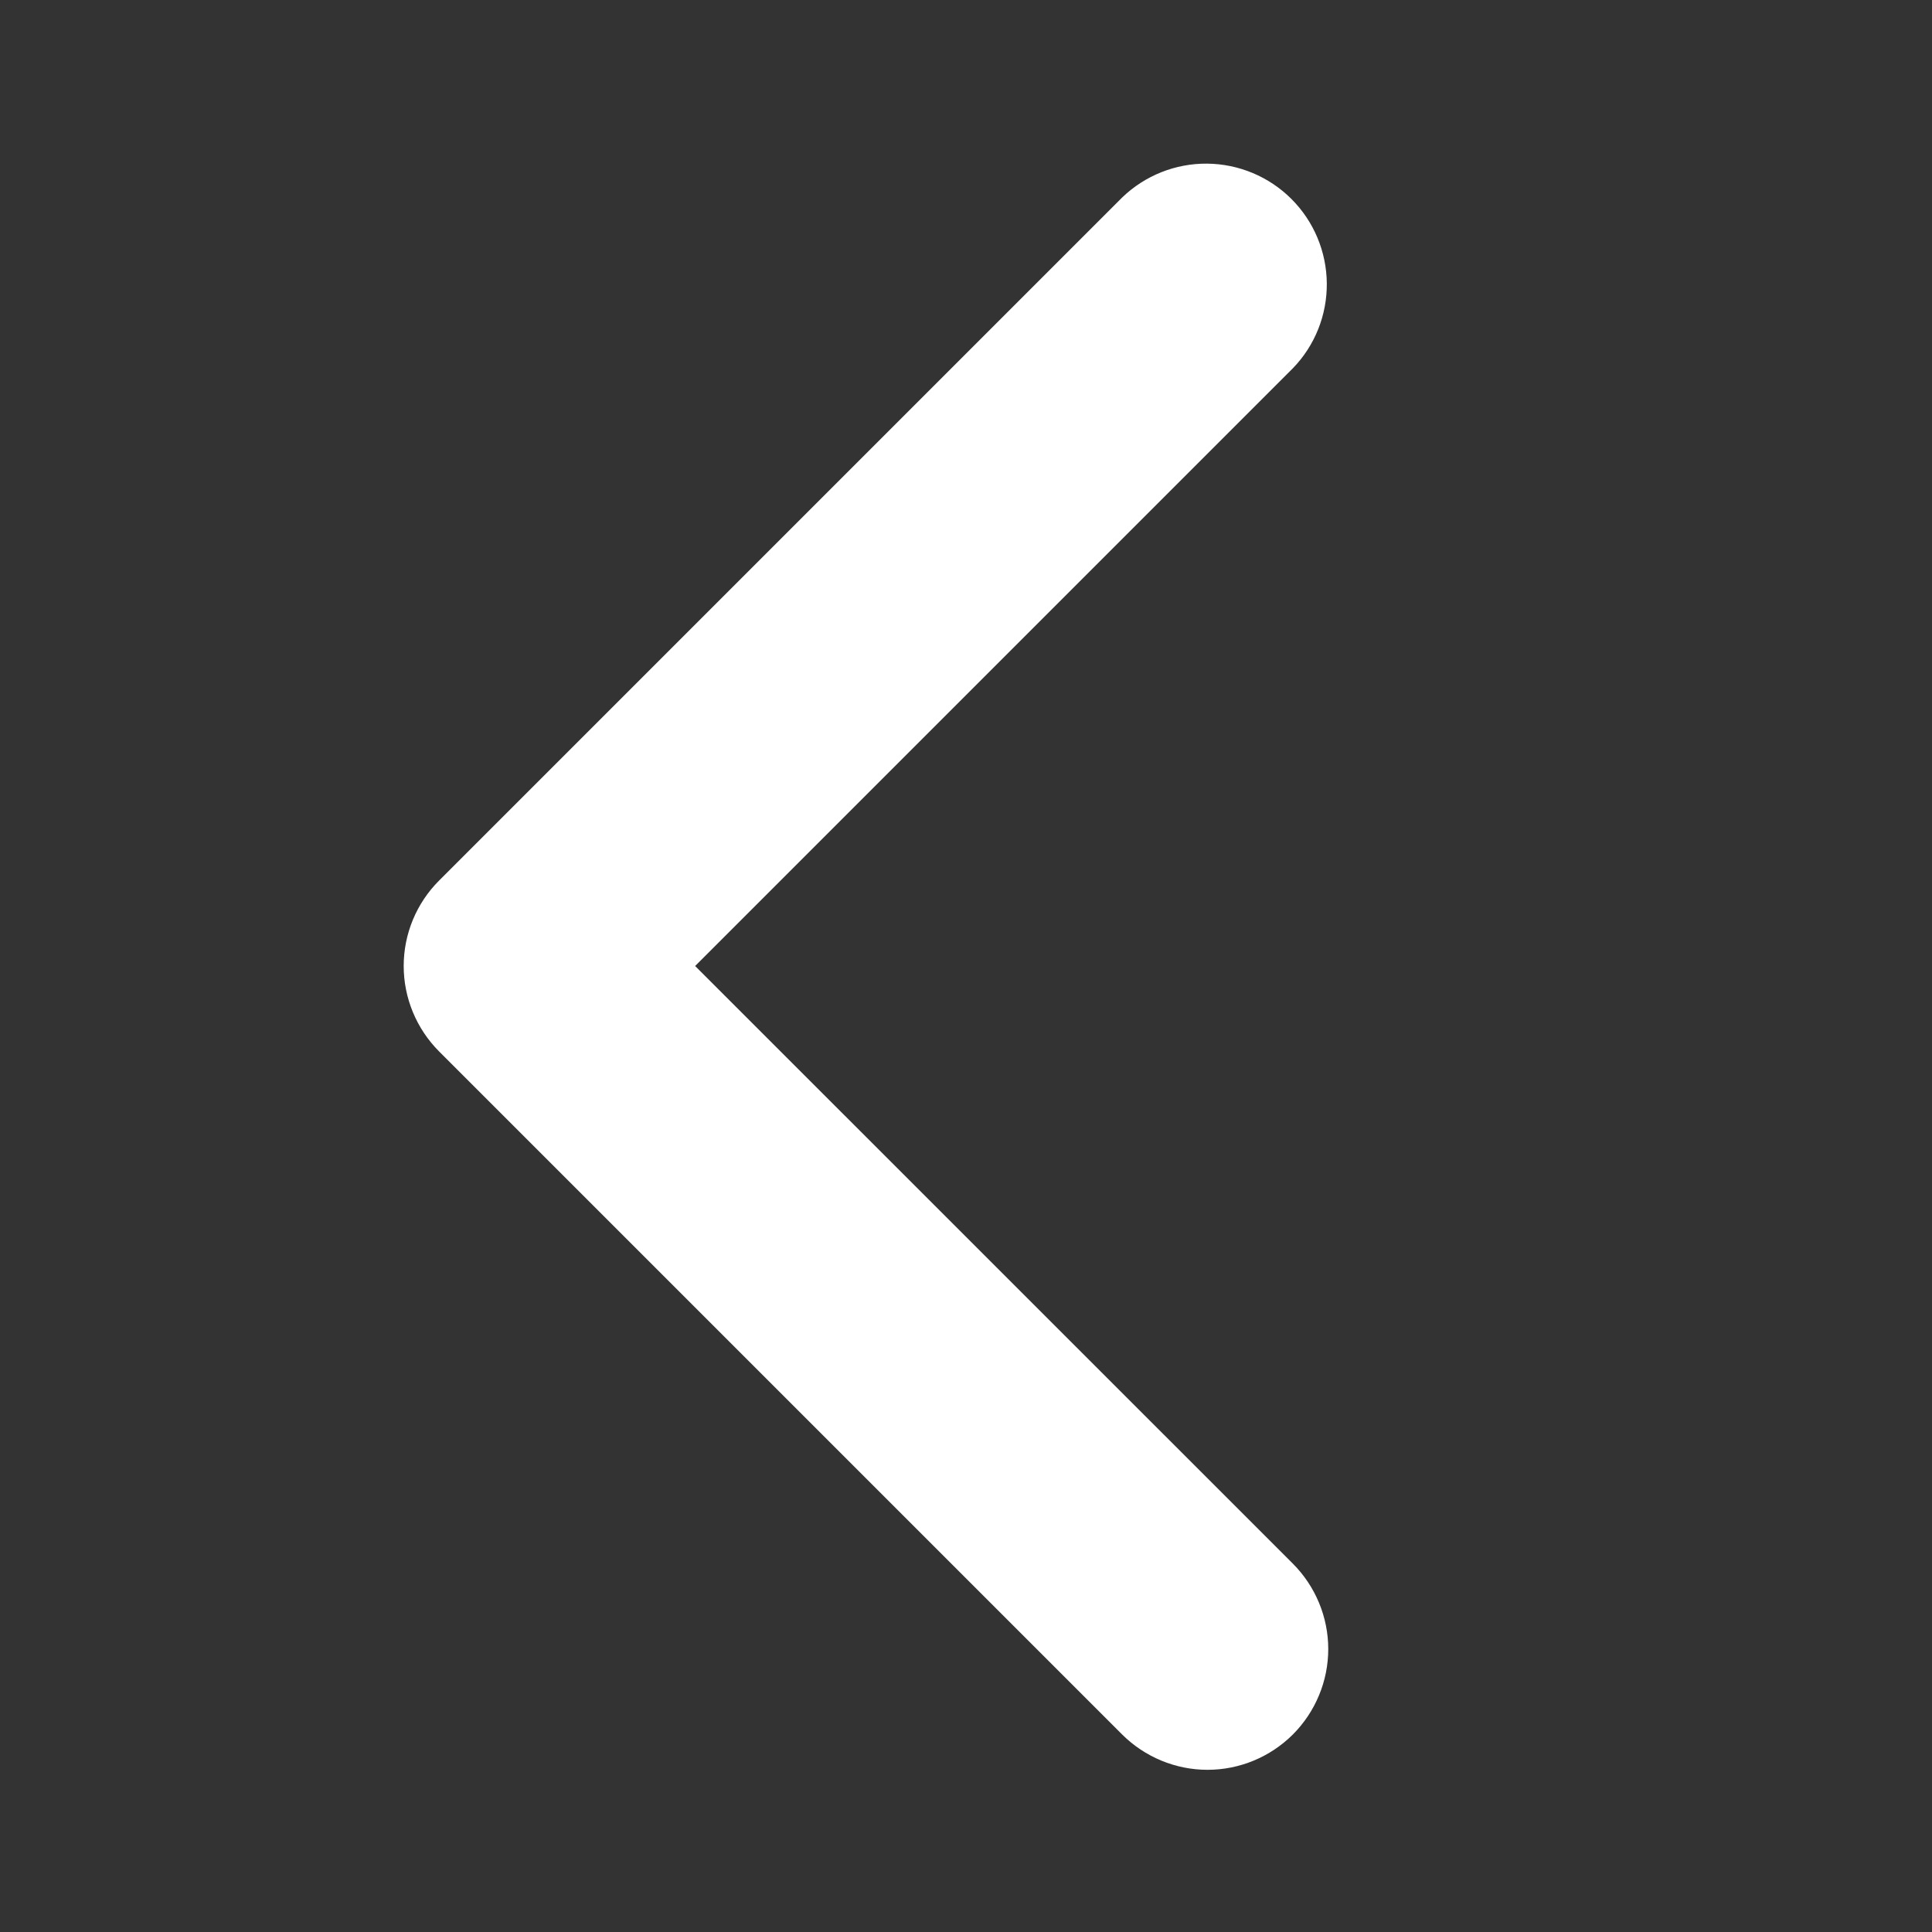 <svg width="20" height="20" viewBox="0 0 20 20" fill="none" xmlns="http://www.w3.org/2000/svg">
<rect x="0" y="0" width="20" height="20" fill="#333333" stroke="none"/>
<path d="M13.384 17.955C13.618 17.72 13.75 17.402 13.75 17.071C13.75 16.74 13.618 16.422 13.384 16.187L7.196 10L13.384 3.812C13.612 3.577 13.738 3.261 13.735 2.933C13.732 2.605 13.601 2.292 13.369 2.06C13.137 1.828 12.823 1.697 12.496 1.694C12.168 1.691 11.852 1.817 11.616 2.045L4.545 9.116C4.311 9.35 4.179 9.668 4.179 10C4.179 10.331 4.311 10.649 4.545 10.884L11.616 17.955C11.851 18.189 12.169 18.321 12.5 18.321C12.832 18.321 13.149 18.189 13.384 17.955Z" fill="white"/>
</svg>
